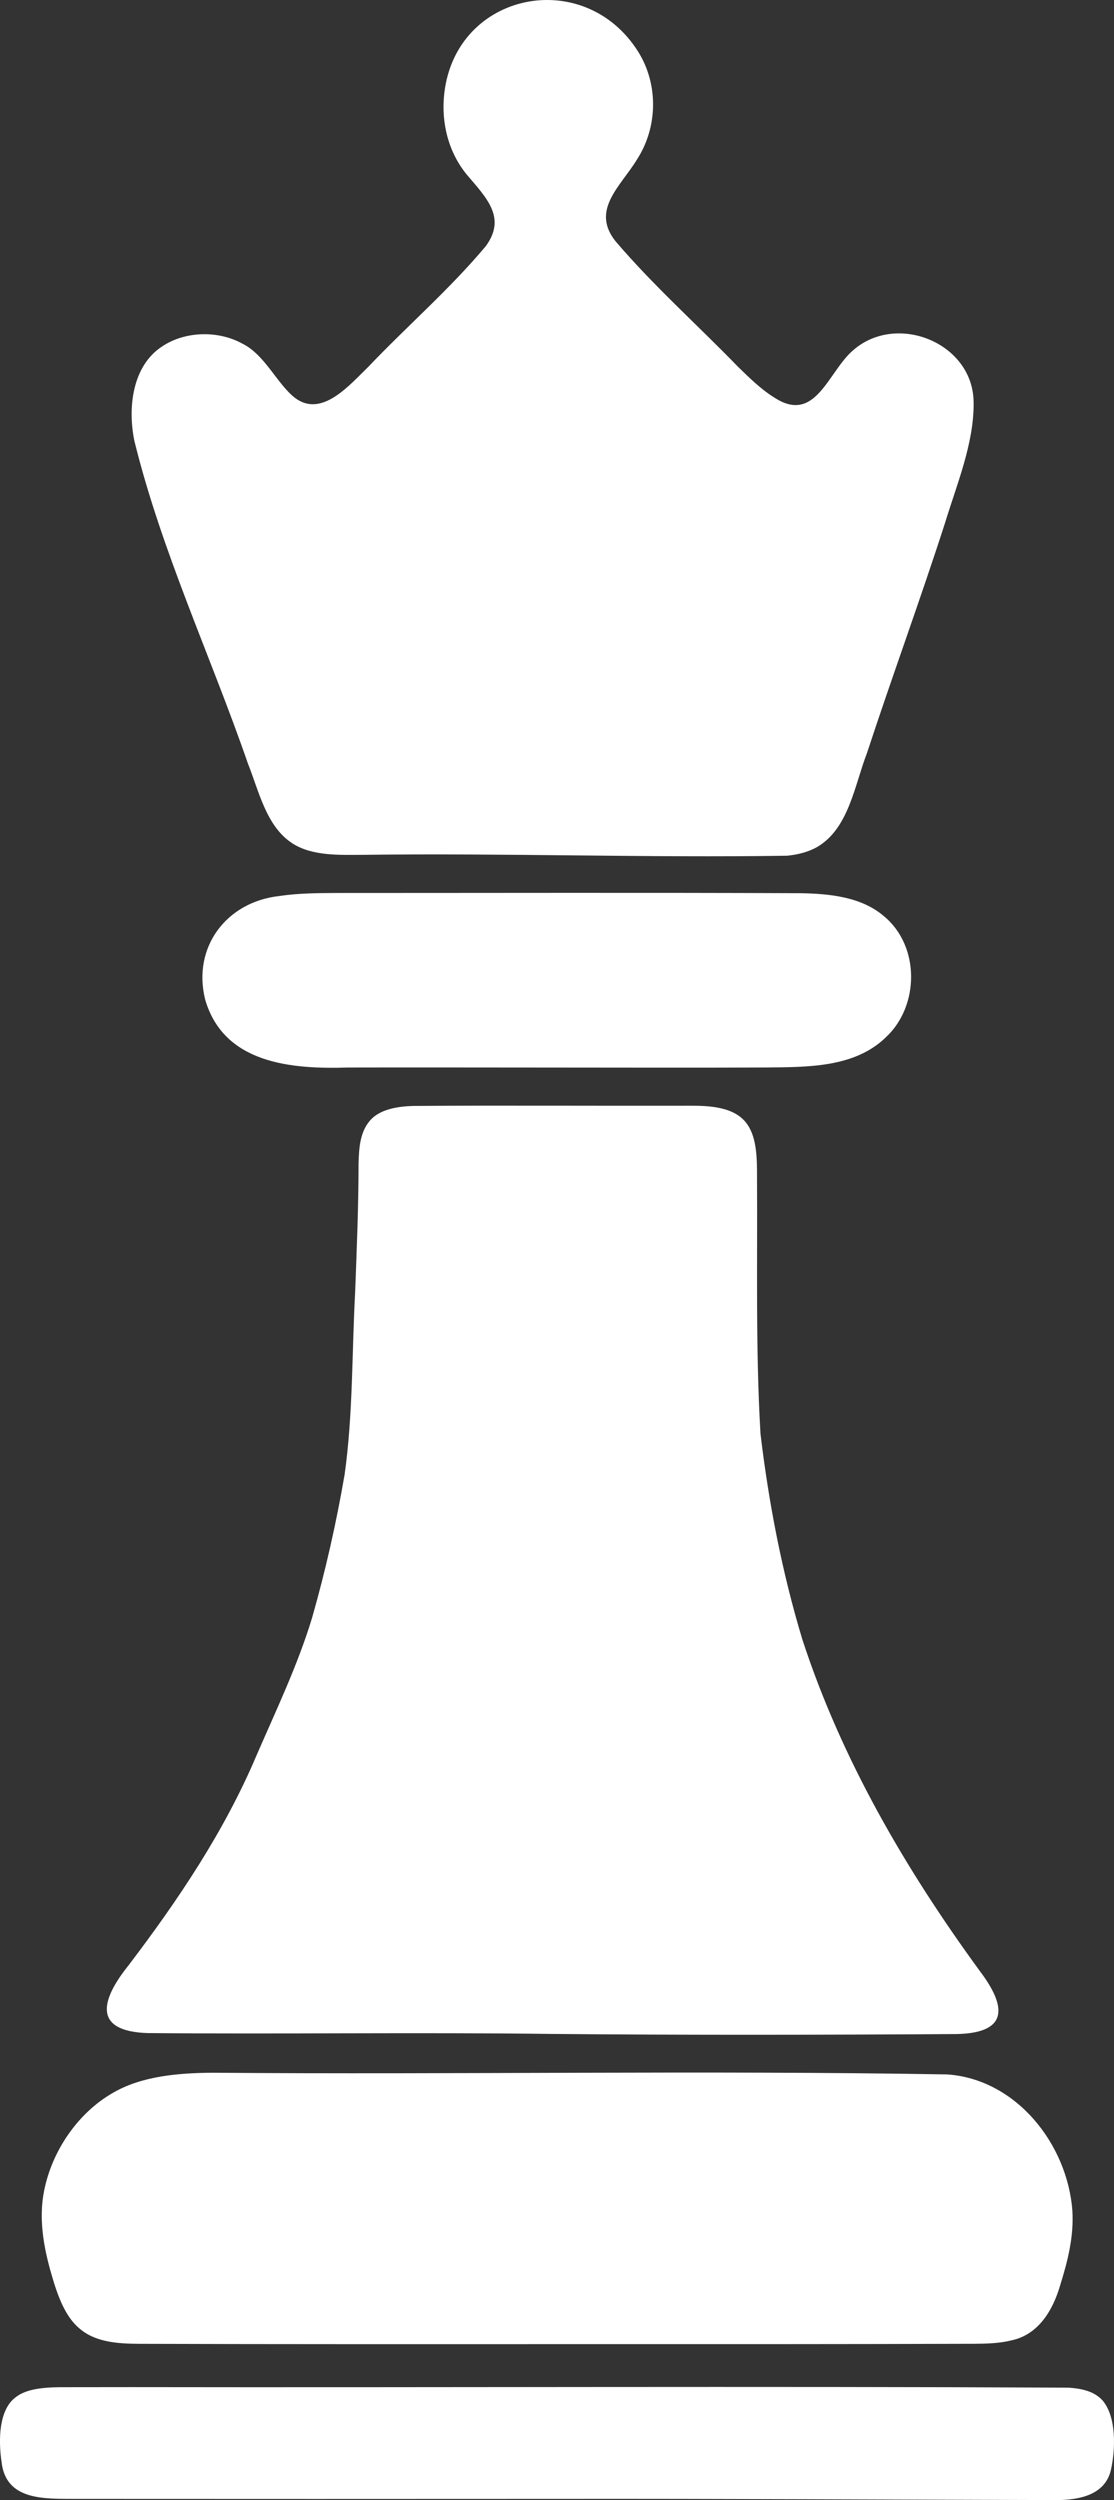 <?xml version="1.0" encoding="UTF-8"?>
<svg id="Layer_2" data-name="Layer 2" xmlns="http://www.w3.org/2000/svg" viewBox="0 0 315.89 708.39">
  <rect x="0" y="0" width="315.89" height="708.39" fill="#333333" stroke="none"/>
  <defs>
    <style>
      .cls-1 {
        fill: #fff;
        stroke-width: 0px;
      }
    </style>
  </defs>
  <g id="Layer_1-2" data-name="Layer 1">
    <path class="cls-1" d="M156.79,576.3c-38.32-.5-76.7.09-115.03-.25-15.3-.54-13.4-9.12-5.27-19.24,14.1-18.54,27.16-37.98,36.26-59.45,5.59-12.88,11.73-25.67,15.78-39.09,3.8-13.32,6.86-26.89,9.2-40.53,2.38-16.99,2.05-34.52,2.98-51.71.45-12.11.96-24.23.96-36.29.12-4.56.4-9.5,3.78-12.8,2.8-2.73,7.59-3.47,11.72-3.58,26.12-.18,52.24,0,78.37-.06,5.79-.03,13.12.32,16.47,5.44,2.66,3.89,2.66,9.98,2.65,14.83.16,24.25-.43,48.51.99,72.71,2.34,19.66,6.14,39.32,11.87,58.26,11.11,34.03,29.32,65.2,50.37,94,7.28,9.65,8.49,17.43-6.5,17.79-38.12.24-76.32.31-114.4-.03h-.2Z"/>
    <path class="cls-1" d="M276.09,114.26c.06,11.54-4.82,23.08-8.15,34.02-7.03,21.8-14.96,43.35-22.13,65.19-3.52,9.11-5.12,21.29-14.14,26.55-2.45,1.37-5.32,2.12-8.45,2.44-40.05.61-80.21-.77-120.23-.25-6.64.03-14.41.39-20.05-3.23-7.47-4.82-9.5-14.82-12.66-22.7-10.54-30.46-24.47-60.02-32.18-91.39-1.93-9.44-.57-21.3,7.95-26.78,6.58-4.36,15.95-4.47,22.68-.74,6.38,3.12,9.9,11.5,14.92,15.37,7.58,5.72,15.39-3.57,20.77-8.78,10.94-11.5,23.12-22.02,33.33-34.21,5.85-8,.4-13.5-5.35-20.23-5.23-6.36-7.36-14.71-6.42-23.03,3.27-28.83,39.66-36.13,54.95-11.89,5.83,9.27,5.63,21.48-.35,30.66-4.61,7.55-13.11,14.21-6.05,23.08,10.71,12.57,23.2,23.68,34.71,35.55,3.16,3.07,6.47,6.35,10.18,8.66,11.85,7.87,15.35-7.2,22.47-13.28,12.39-10.9,34.15-2.09,34.19,14.8v.18Z"/>
    <path class="cls-1" d="M158.2,664.19c-39.52,0-79.09.04-118.62-.09-5.91-.04-12.41-.35-17.04-4.34-4.07-3.37-6.22-9.33-7.92-15.27-2.31-7.85-3.68-15.99-2.1-23.81,2.27-11.36,9.64-22.07,19.52-27.7,8.19-4.78,18.67-5.62,28.19-5.69,69.46.57,138.95-.71,208.39.48,19.55,1.36,34.05,19.74,35.46,38.58.46,7.29-1.3,14.24-3.42,21.05-2.06,7.12-6.17,14.19-14.03,15.76-3.26.81-6.97.91-10.43.93-39.26.13-78.55.1-117.81.1h-.2Z"/>
    <path class="cls-1" d="M157.6,708.04c-45.4.03-90.86.03-136.28,0-8.6-.06-19.68.59-20.88-10.51-.89-6.01-.88-15.04,4.31-18.51,3.34-2.49,9.26-2.65,13.81-2.63,6.13,0,12.25-.02,18.39-.02,88.66.14,177.34-.28,266,.15,3.55.23,7.15.94,9.57,3.48,4.21,4.75,3.75,14.29,2.48,19.9-1.83,7.68-10.3,8.64-17.13,8.47-46.69-.13-93.4-.39-140.07-.33h-.2Z"/>
    <path class="cls-1" d="M157.66,302.48c-19.53,0-39.38-.06-59.02-.01-16.18.51-35.19-1.14-40.46-19.25-3.7-14.83,6.03-27.69,21.02-29.34,5.14-.78,10.53-.83,15.77-.86,44.02,0,88.05-.12,132.07.06,8.18.14,17.2,1.04,23.53,6.45,10.36,8.44,10.21,25.55.57,34.43-8.91,8.6-22.25,8.38-34.05,8.5-19.73.09-39.63.03-59.22.02h-.2Z"/>
  </g>
</svg>